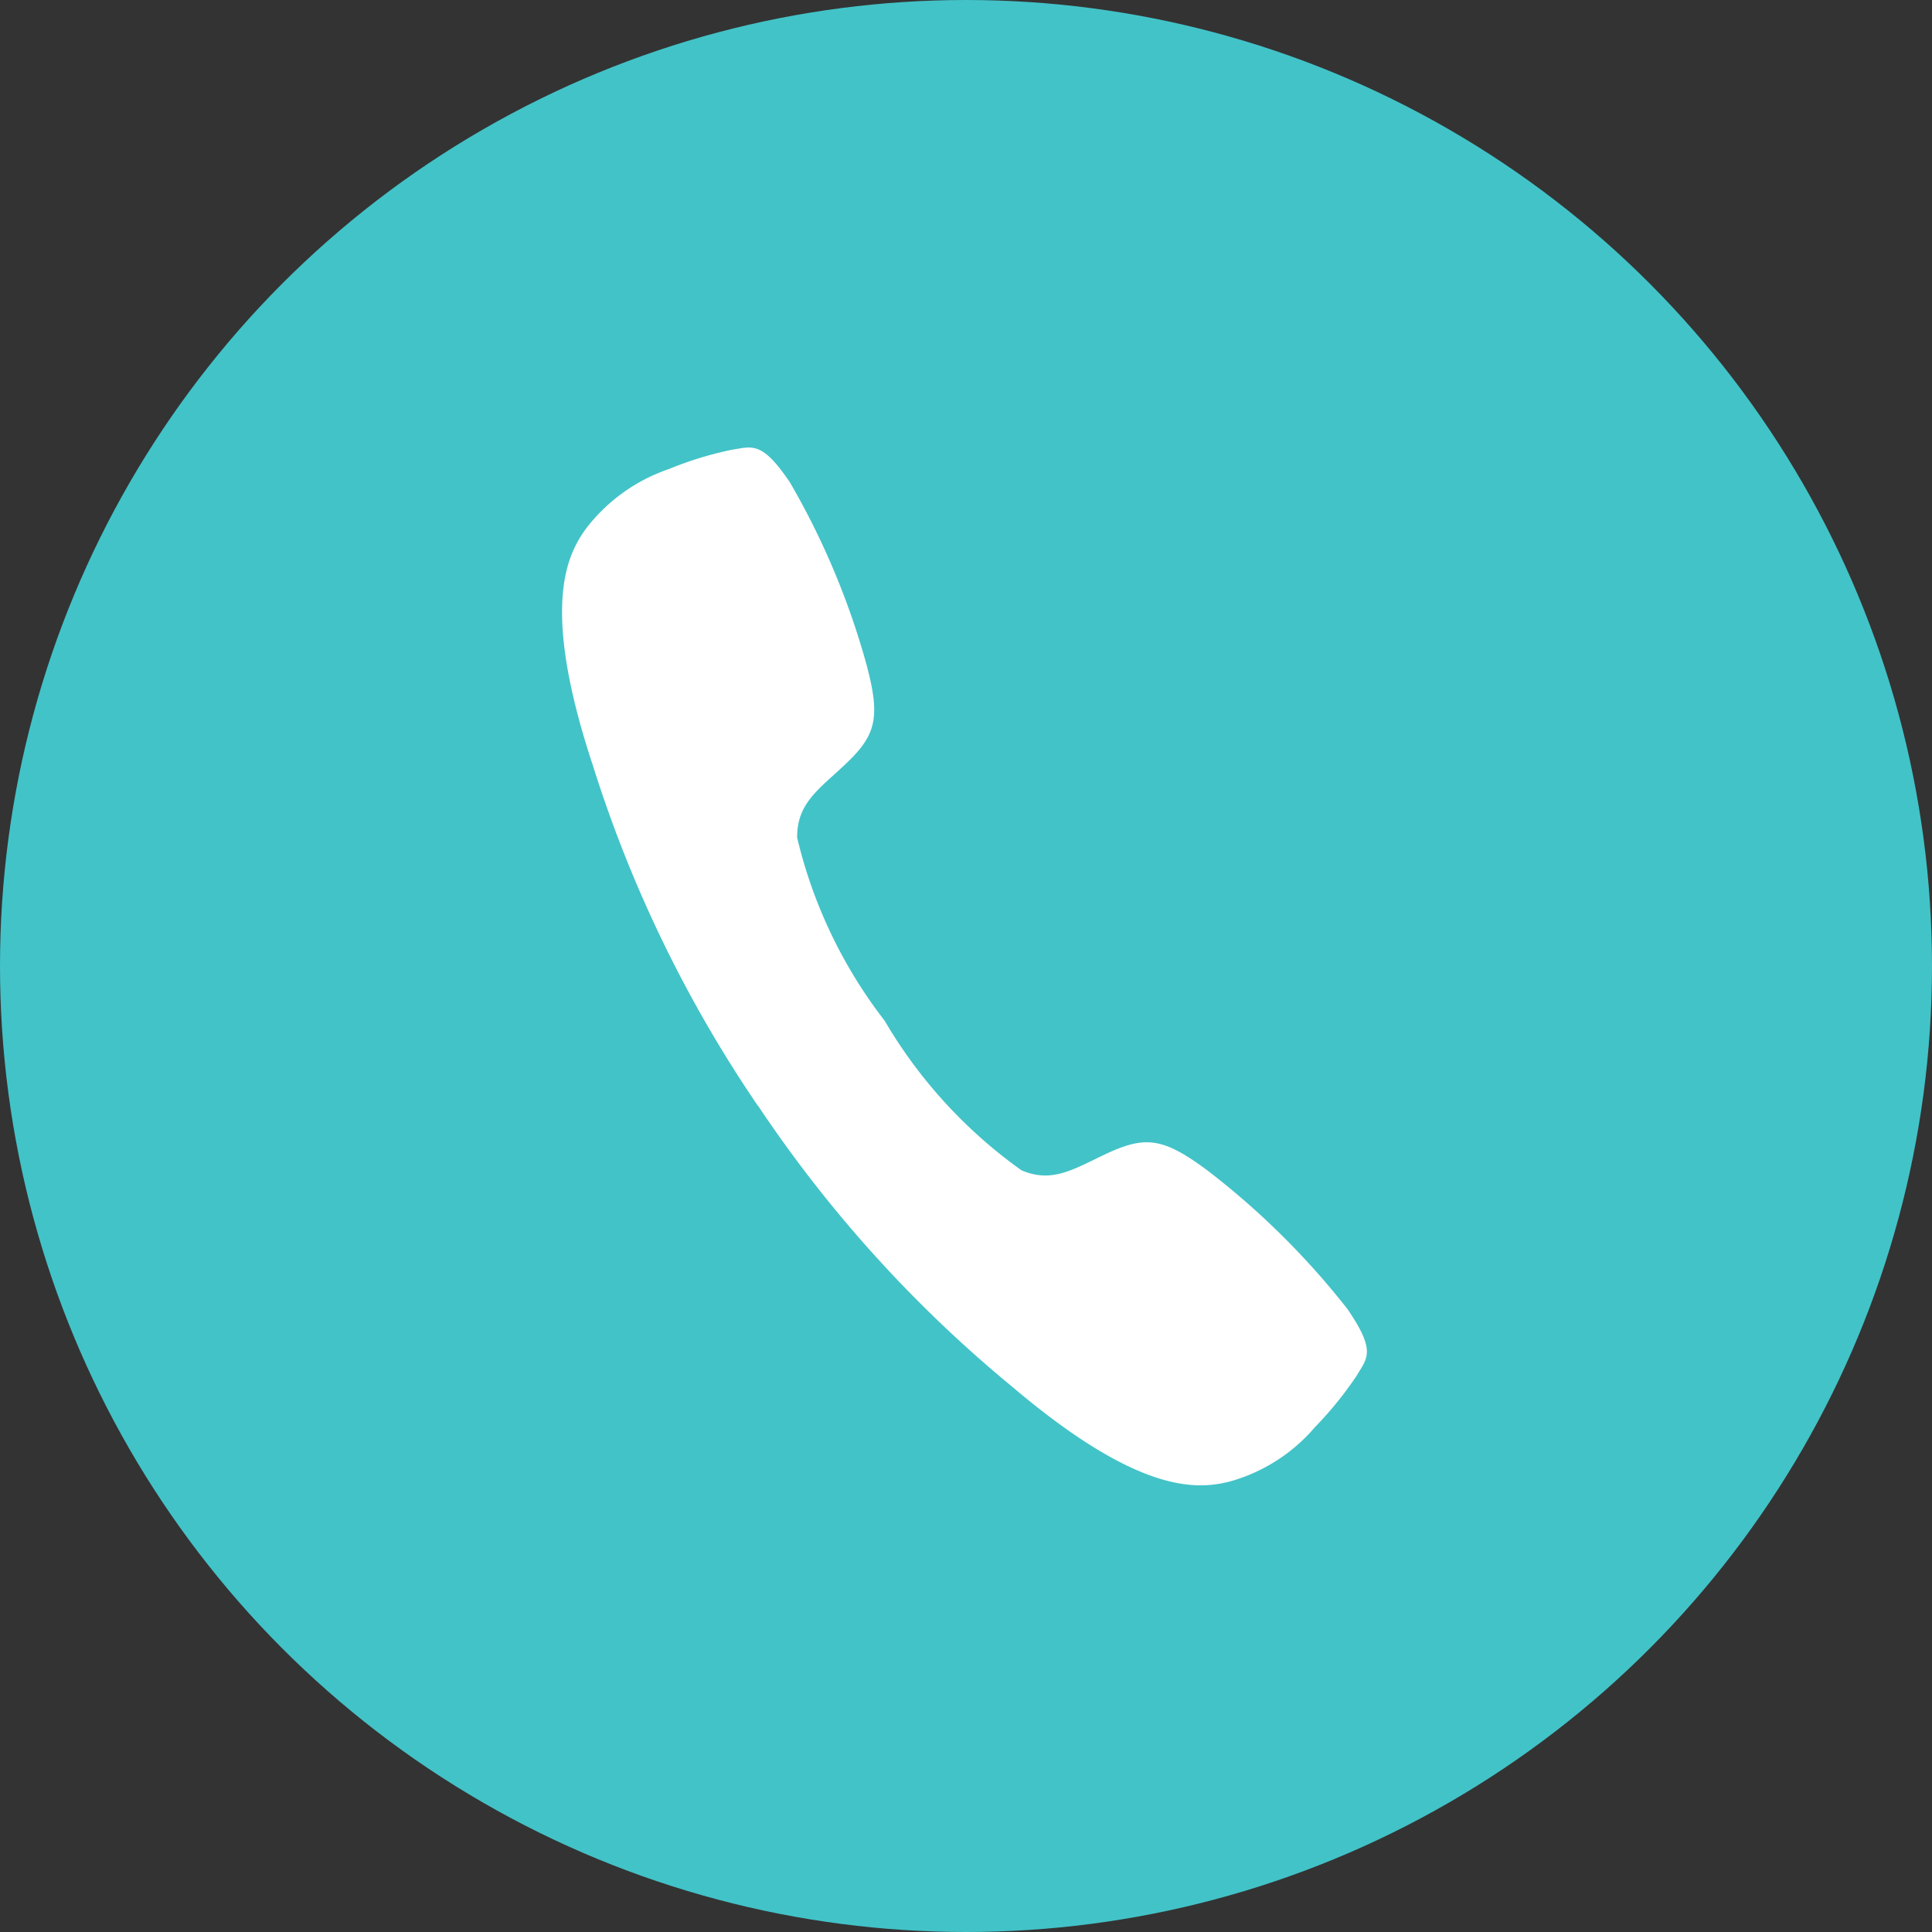 <svg xmlns="http://www.w3.org/2000/svg" width="40" height="40" viewBox="0 0 40 40"><rect x="0" y="0" width="40" height="40" fill="#333333" stroke="none"/><g id="Group_38" data-name="Group 38" transform="translate(-638 -1809)"><g id="Group_37" data-name="Group 37"><circle id="Ellipse_5" data-name="Ellipse 5" cx="20" cy="20" r="20" transform="translate(638 1809)" fill="#42c3c8"></circle><path id="ios-call" d="M23.3,19.666a16.283,16.283,0,0,0-3.4-2.274c-1.018-.489-1.392-.479-2.112.04-.6.434-.988.837-1.679.686a10.016,10.016,0,0,1-3.373-2.5,9.935,9.935,0,0,1-2.5-3.373c-.146-.7.257-1.079.686-1.679.519-.721.534-1.094.04-2.112a15.952,15.952,0,0,0-2.275-3.4c-.741-.741-.908-.58-1.316-.434a7.434,7.434,0,0,0-1.2.64A3.637,3.637,0,0,0,4.725,6.794c-.288.62-.62,1.775,1.074,4.79a26.721,26.721,0,0,0,4.7,6.267l0,0,.005,0a26.825,26.825,0,0,0,6.267,4.7c3.015,1.694,4.17,1.361,4.79,1.074a3.571,3.571,0,0,0,1.527-1.447,7.536,7.536,0,0,0,.64-1.2c.146-.409.313-.575-.434-1.316Z" transform="translate(646.793 1812.371) rotate(11)" fill="#fff"></path></g></g></svg>